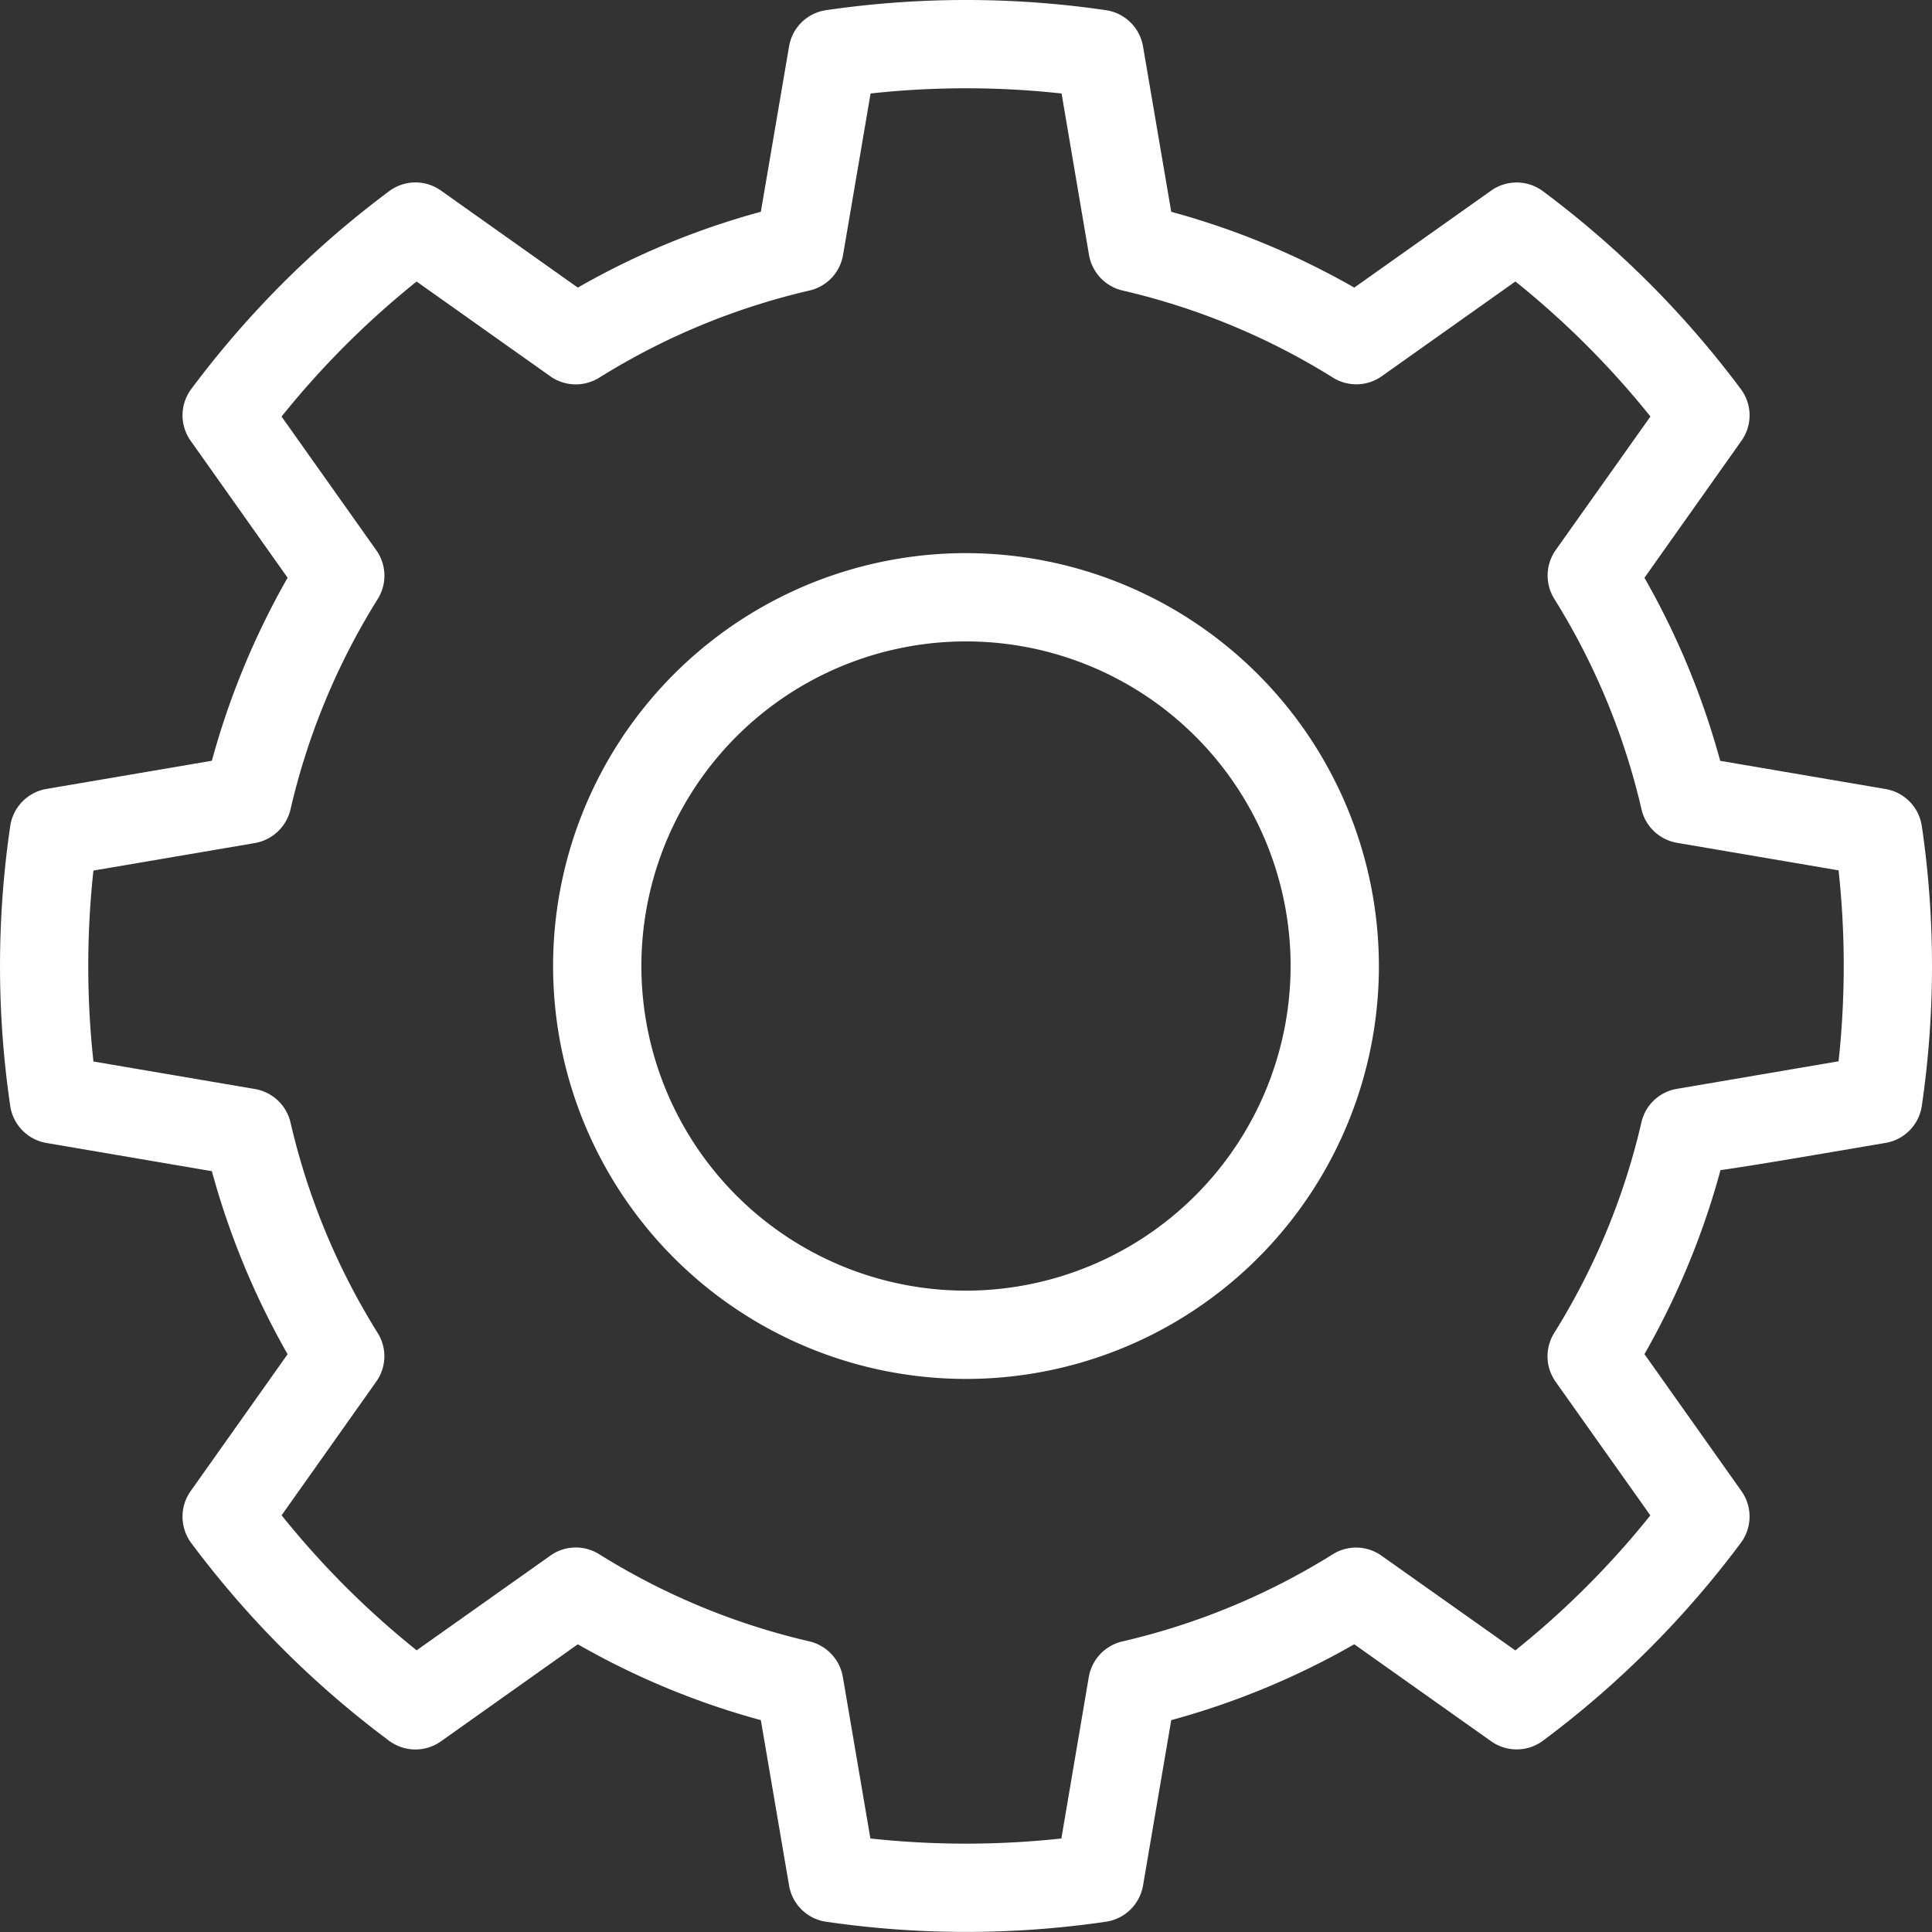 <svg xmlns="http://www.w3.org/2000/svg" xmlns:xlink="http://www.w3.org/1999/xlink" width="66.504" height="66.504" viewBox="0 0 66.504 66.504">
  <rect x="0" y="0" width="66.504" height="66.504" fill="#333333" stroke="none"/>
  <defs>
    <clipPath id="clip-path">
      <rect id="Rectangle_1816" data-name="Rectangle 1816" width="66.504" height="66.504" fill="#fff"/>
    </clipPath>
  </defs>
  <g id="Group_5531" data-name="Group 5531" transform="translate(0 0)">
    <g id="Group_5530" data-name="Group 5530" transform="translate(0 0)" clip-path="url(#clip-path)">
      <path id="Path_4646" data-name="Path 4646" d="M24.977,10.765A14.213,14.213,0,1,0,39.189,24.978,14.228,14.228,0,0,0,24.977,10.765m0,25.387A11.174,11.174,0,1,1,36.15,24.978,11.187,11.187,0,0,1,24.977,36.152" transform="translate(8.276 8.275)" fill="#fff"/>
      <path id="Path_4647" data-name="Path 4647" d="M66.153,28.437a1.517,1.517,0,0,0-1.247-1.277l-5.693-.971a27.015,27.015,0,0,0-2.607-6.3l3.334-4.71a1.507,1.507,0,0,0-.016-1.785,33.325,33.325,0,0,0-6.811-6.811,1.516,1.516,0,0,0-1.785-.021L46.617,9.9a26.887,26.887,0,0,0-6.3-2.609L39.346,1.6v0A1.52,1.52,0,0,0,38.067.35a33.255,33.255,0,0,0-9.627,0A1.511,1.511,0,0,0,27.161,1.6L26.19,7.29A26.738,26.738,0,0,0,19.89,9.9L15.179,6.56a1.513,1.513,0,0,0-1.786.023,33.343,33.343,0,0,0-6.809,6.808,1.513,1.513,0,0,0-.019,1.785L9.9,19.887a27.091,27.091,0,0,0-2.607,6.3l-5.7.971A1.519,1.519,0,0,0,.352,28.437a33.155,33.155,0,0,0,0,9.63A1.517,1.517,0,0,0,1.6,39.344l5.693.971a27.047,27.047,0,0,0,2.607,6.3L6.563,51.327a1.521,1.521,0,0,0,.019,1.786,33.308,33.308,0,0,0,6.811,6.808,1.521,1.521,0,0,0,1.785.021L19.89,56.6a26.762,26.762,0,0,0,6.3,2.611l.971,5.69a1.513,1.513,0,0,0,1.279,1.25,33.255,33.255,0,0,0,9.627,0,1.521,1.521,0,0,0,1.279-1.247l.971-5.693a26.88,26.88,0,0,0,6.3-2.611l4.712,3.339a1.521,1.521,0,0,0,1.786-.021,33.307,33.307,0,0,0,6.809-6.809,1.518,1.518,0,0,0,.019-1.785l-3.337-4.712a27.065,27.065,0,0,0,2.618-6.334c.916-.124,2.572-.407,5.685-.937a1.517,1.517,0,0,0,1.245-1.277,33.28,33.28,0,0,0,0-9.63M56.5,38.64a23.825,23.825,0,0,1-3,7.243,1.514,1.514,0,0,0,.048,1.68l3.261,4.6a30,30,0,0,1-4.648,4.648l-4.6-3.256a1.51,1.51,0,0,0-1.684-.053,23.774,23.774,0,0,1-7.243,3,1.522,1.522,0,0,0-1.155,1.224l-.944,5.559a30.482,30.482,0,0,1-6.574,0l-.948-5.559A1.523,1.523,0,0,0,27.862,56.5a23.763,23.763,0,0,1-7.236-3,1.513,1.513,0,0,0-1.684.05l-4.6,3.258a30,30,0,0,1-4.648-4.648l3.256-4.6A1.507,1.507,0,0,0,13,45.883a23.789,23.789,0,0,1-3-7.246,1.52,1.52,0,0,0-1.222-1.15l-5.562-.948a30.466,30.466,0,0,1,0-6.572l5.564-.948A1.528,1.528,0,0,0,10,27.86a23.787,23.787,0,0,1,3-7.237,1.513,1.513,0,0,0-.048-1.684l-3.26-4.6A30.159,30.159,0,0,1,14.34,9.691l4.6,3.26a1.522,1.522,0,0,0,1.686.05,23.814,23.814,0,0,1,7.237-3,1.516,1.516,0,0,0,1.157-1.226l.948-5.557a30.258,30.258,0,0,1,6.574,0l.944,5.557A1.524,1.524,0,0,0,38.64,10a23.823,23.823,0,0,1,7.246,3,1.517,1.517,0,0,0,1.678-.05l4.6-3.261a30.159,30.159,0,0,1,4.648,4.648l-3.263,4.6a1.52,1.52,0,0,0-.046,1.678,23.832,23.832,0,0,1,3,7.237,1.518,1.518,0,0,0,1.224,1.16l5.561.948a30.466,30.466,0,0,1,0,6.572l-5.561.948A1.51,1.51,0,0,0,56.5,38.64" transform="translate(0 0)" fill="#fff"/>
    </g>
  </g>
</svg>
